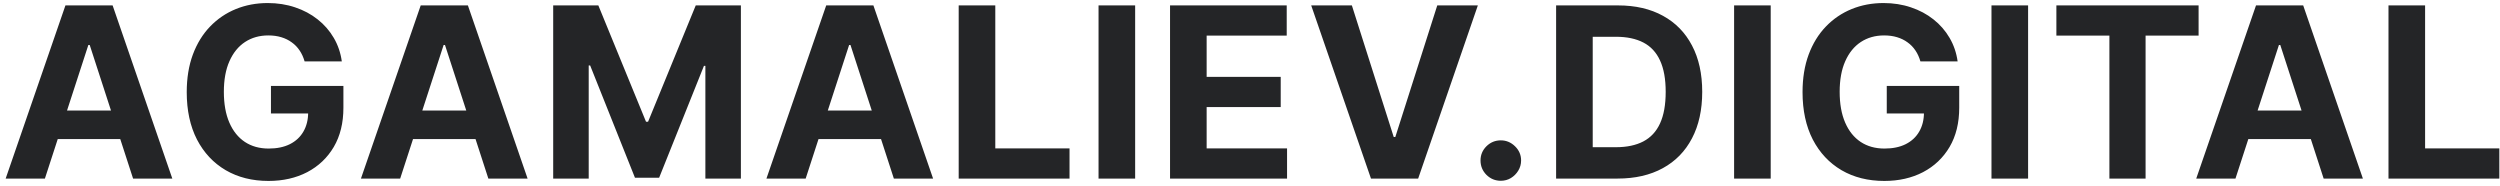 <?xml version="1.0" encoding="UTF-8"?> <svg xmlns="http://www.w3.org/2000/svg" width="336" height="25" viewBox="0 0 336 25" fill="none"><path d="M6.034 24H0.761L8.795 0.727H15.136L23.159 24H17.886L12.057 6.045H11.875L6.034 24ZM5.705 14.852H18.159V18.693H5.705V14.852ZM40.938 8.25C40.779 7.697 40.556 7.208 40.268 6.784C39.98 6.352 39.628 5.989 39.211 5.693C38.802 5.39 38.332 5.159 37.802 5C37.279 4.841 36.7 4.761 36.063 4.761C34.874 4.761 33.828 5.057 32.927 5.648C32.033 6.239 31.336 7.098 30.836 8.227C30.336 9.348 30.086 10.72 30.086 12.341C30.086 13.962 30.332 15.341 30.825 16.477C31.317 17.614 32.014 18.481 32.916 19.079C33.817 19.671 34.882 19.966 36.109 19.966C37.222 19.966 38.173 19.769 38.961 19.375C39.757 18.974 40.362 18.409 40.779 17.682C41.203 16.954 41.416 16.095 41.416 15.102L42.416 15.25H36.416V11.546H46.154V14.477C46.154 16.523 45.722 18.28 44.859 19.75C43.995 21.212 42.806 22.341 41.291 23.136C39.775 23.924 38.041 24.318 36.086 24.318C33.904 24.318 31.988 23.837 30.336 22.875C28.684 21.905 27.397 20.53 26.472 18.75C25.556 16.962 25.097 14.841 25.097 12.386C25.097 10.5 25.37 8.818 25.916 7.341C26.469 5.856 27.241 4.598 28.234 3.568C29.226 2.538 30.381 1.754 31.7 1.216C33.018 0.678 34.446 0.409 35.984 0.409C37.302 0.409 38.529 0.602 39.666 0.989C40.802 1.367 41.809 1.905 42.688 2.602C43.575 3.299 44.298 4.129 44.859 5.091C45.419 6.045 45.779 7.098 45.938 8.25H40.938ZM53.783 24H48.51L56.544 0.727H62.885L70.908 24H65.635L59.806 6.045H59.624L53.783 24ZM53.453 14.852H65.908V18.693H53.453V14.852ZM74.349 0.727H80.417L86.826 16.364H87.099L93.508 0.727H99.576V24H94.803V8.852H94.61L88.588 23.886H85.338L79.315 8.795H79.122V24H74.349V0.727ZM108.282 24H103.009L111.043 0.727H117.384L125.407 24H120.134L114.304 6.045H114.122L108.282 24ZM107.952 14.852H120.407V18.693H107.952V14.852ZM128.848 24V0.727H133.768V19.943H143.745V24H128.848ZM152.564 0.727V24H147.644V0.727H152.564ZM157.253 24V0.727H172.935V4.784H162.173V10.329H172.128V14.386H162.173V19.943H172.98V24H157.253ZM181.691 0.727L187.316 18.409H187.532L193.168 0.727H198.623L190.6 24H184.259L176.225 0.727H181.691ZM201.709 24.296C200.959 24.296 200.315 24.03 199.777 23.5C199.247 22.962 198.982 22.318 198.982 21.568C198.982 20.826 199.247 20.189 199.777 19.659C200.315 19.129 200.959 18.864 201.709 18.864C202.436 18.864 203.072 19.129 203.618 19.659C204.163 20.189 204.436 20.826 204.436 21.568C204.436 22.068 204.307 22.526 204.05 22.943C203.8 23.352 203.47 23.682 203.061 23.932C202.652 24.174 202.201 24.296 201.709 24.296ZM217.391 24H209.141V0.727H217.46C219.801 0.727 221.816 1.193 223.505 2.125C225.195 3.049 226.494 4.379 227.403 6.114C228.32 7.848 228.778 9.924 228.778 12.341C228.778 14.765 228.32 16.849 227.403 18.591C226.494 20.333 225.187 21.671 223.482 22.602C221.785 23.534 219.755 24 217.391 24ZM214.062 19.784H217.187C218.641 19.784 219.865 19.526 220.857 19.011C221.857 18.489 222.607 17.682 223.107 16.591C223.615 15.492 223.869 14.076 223.869 12.341C223.869 10.621 223.615 9.216 223.107 8.125C222.607 7.034 221.861 6.231 220.869 5.716C219.876 5.201 218.653 4.943 217.198 4.943H214.062V19.784ZM237.983 0.727V24H233.063V0.727H237.983ZM258.103 8.25C257.944 7.697 257.721 7.208 257.433 6.784C257.145 6.352 256.793 5.989 256.376 5.693C255.967 5.39 255.497 5.159 254.967 5C254.444 4.841 253.865 4.761 253.228 4.761C252.039 4.761 250.993 5.057 250.092 5.648C249.198 6.239 248.501 7.098 248.001 8.227C247.501 9.348 247.251 10.72 247.251 12.341C247.251 13.962 247.497 15.341 247.99 16.477C248.482 17.614 249.179 18.481 250.081 19.079C250.982 19.671 252.046 19.966 253.274 19.966C254.387 19.966 255.338 19.769 256.126 19.375C256.921 18.974 257.528 18.409 257.944 17.682C258.368 16.954 258.581 16.095 258.581 15.102L259.581 15.25H253.581V11.546H263.319V14.477C263.319 16.523 262.887 18.28 262.024 19.75C261.16 21.212 259.971 22.341 258.456 23.136C256.94 23.924 255.206 24.318 253.251 24.318C251.069 24.318 249.153 23.837 247.501 22.875C245.85 21.905 244.562 20.53 243.637 18.75C242.721 16.962 242.262 14.841 242.262 12.386C242.262 10.5 242.535 8.818 243.081 7.341C243.634 5.856 244.406 4.598 245.399 3.568C246.391 2.538 247.546 1.754 248.865 1.216C250.183 0.678 251.611 0.409 253.149 0.409C254.467 0.409 255.694 0.602 256.831 0.989C257.967 1.367 258.975 1.905 259.853 2.602C260.74 3.299 261.463 4.129 262.024 5.091C262.584 6.045 262.944 7.098 263.103 8.25H258.103ZM272.576 0.727V24H267.655V0.727H272.576ZM276.378 4.784V0.727H295.491V4.784H288.366V24H283.503V4.784H276.378ZM300.447 24H295.174L303.208 0.727H309.549L317.572 24H312.299L306.469 6.045H306.288L300.447 24ZM300.117 14.852H312.572V18.693H300.117V14.852ZM321.013 24V0.727H325.933V19.943H335.91V24H321.013Z" fill="#242527"></path></svg> 